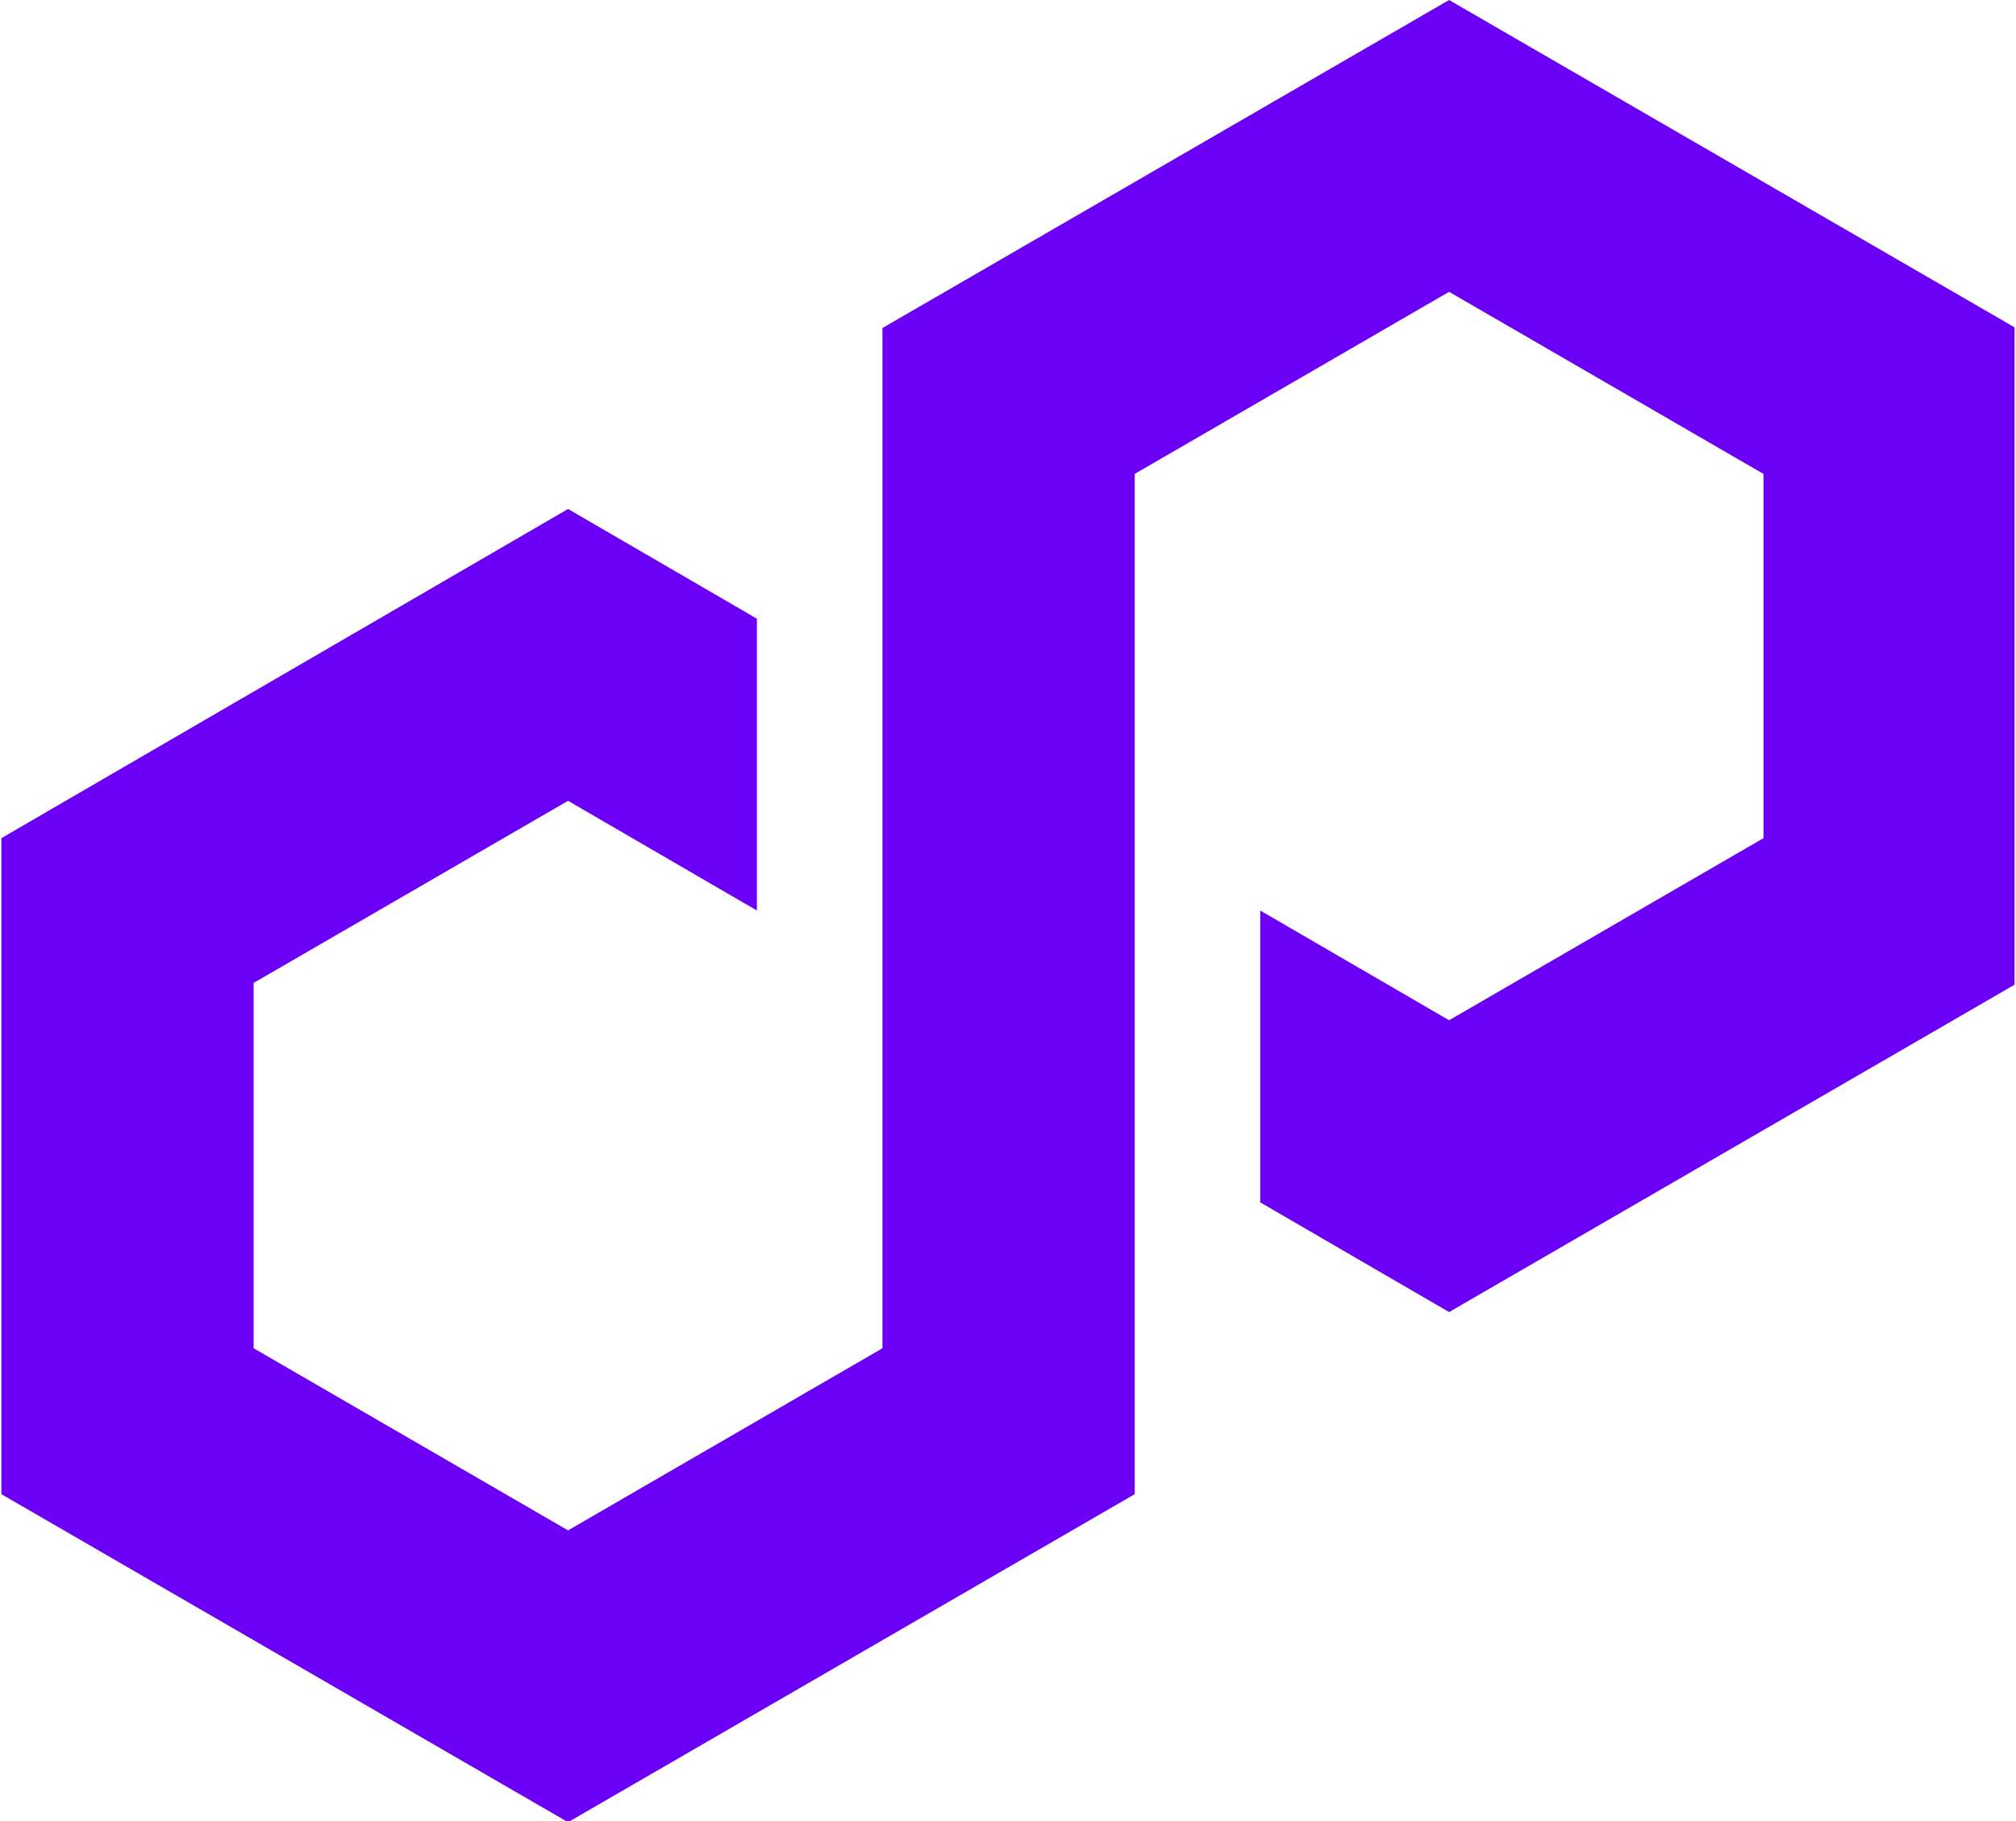 <svg width="62" height="56" viewBox="0 0 62 56" fill="none" xmlns="http://www.w3.org/2000/svg">
<g clip-path="url(#clip0_1628_19046)">
<path d="M23.278 19.026L17.47 15.652L0.043 25.774V45.948L17.47 56.035L34.896 45.948V14.574L44.565 8.974L54.235 14.574V25.774L44.565 31.374L38.757 28V36.974L44.565 40.348L61.991 30.261V10.087L44.565 0L27.139 10.087V41.461L17.47 47.061L7.8 41.461V30.226L17.47 24.626L23.278 28V19.026Z" fill="#6C00F6"/>
</g>
<defs>
<clipPath id="clip0_1628_19046">
<rect width="61.913" height="56" fill="white" transform="translate(0.043)"/>
</clipPath>
</defs>
</svg>
